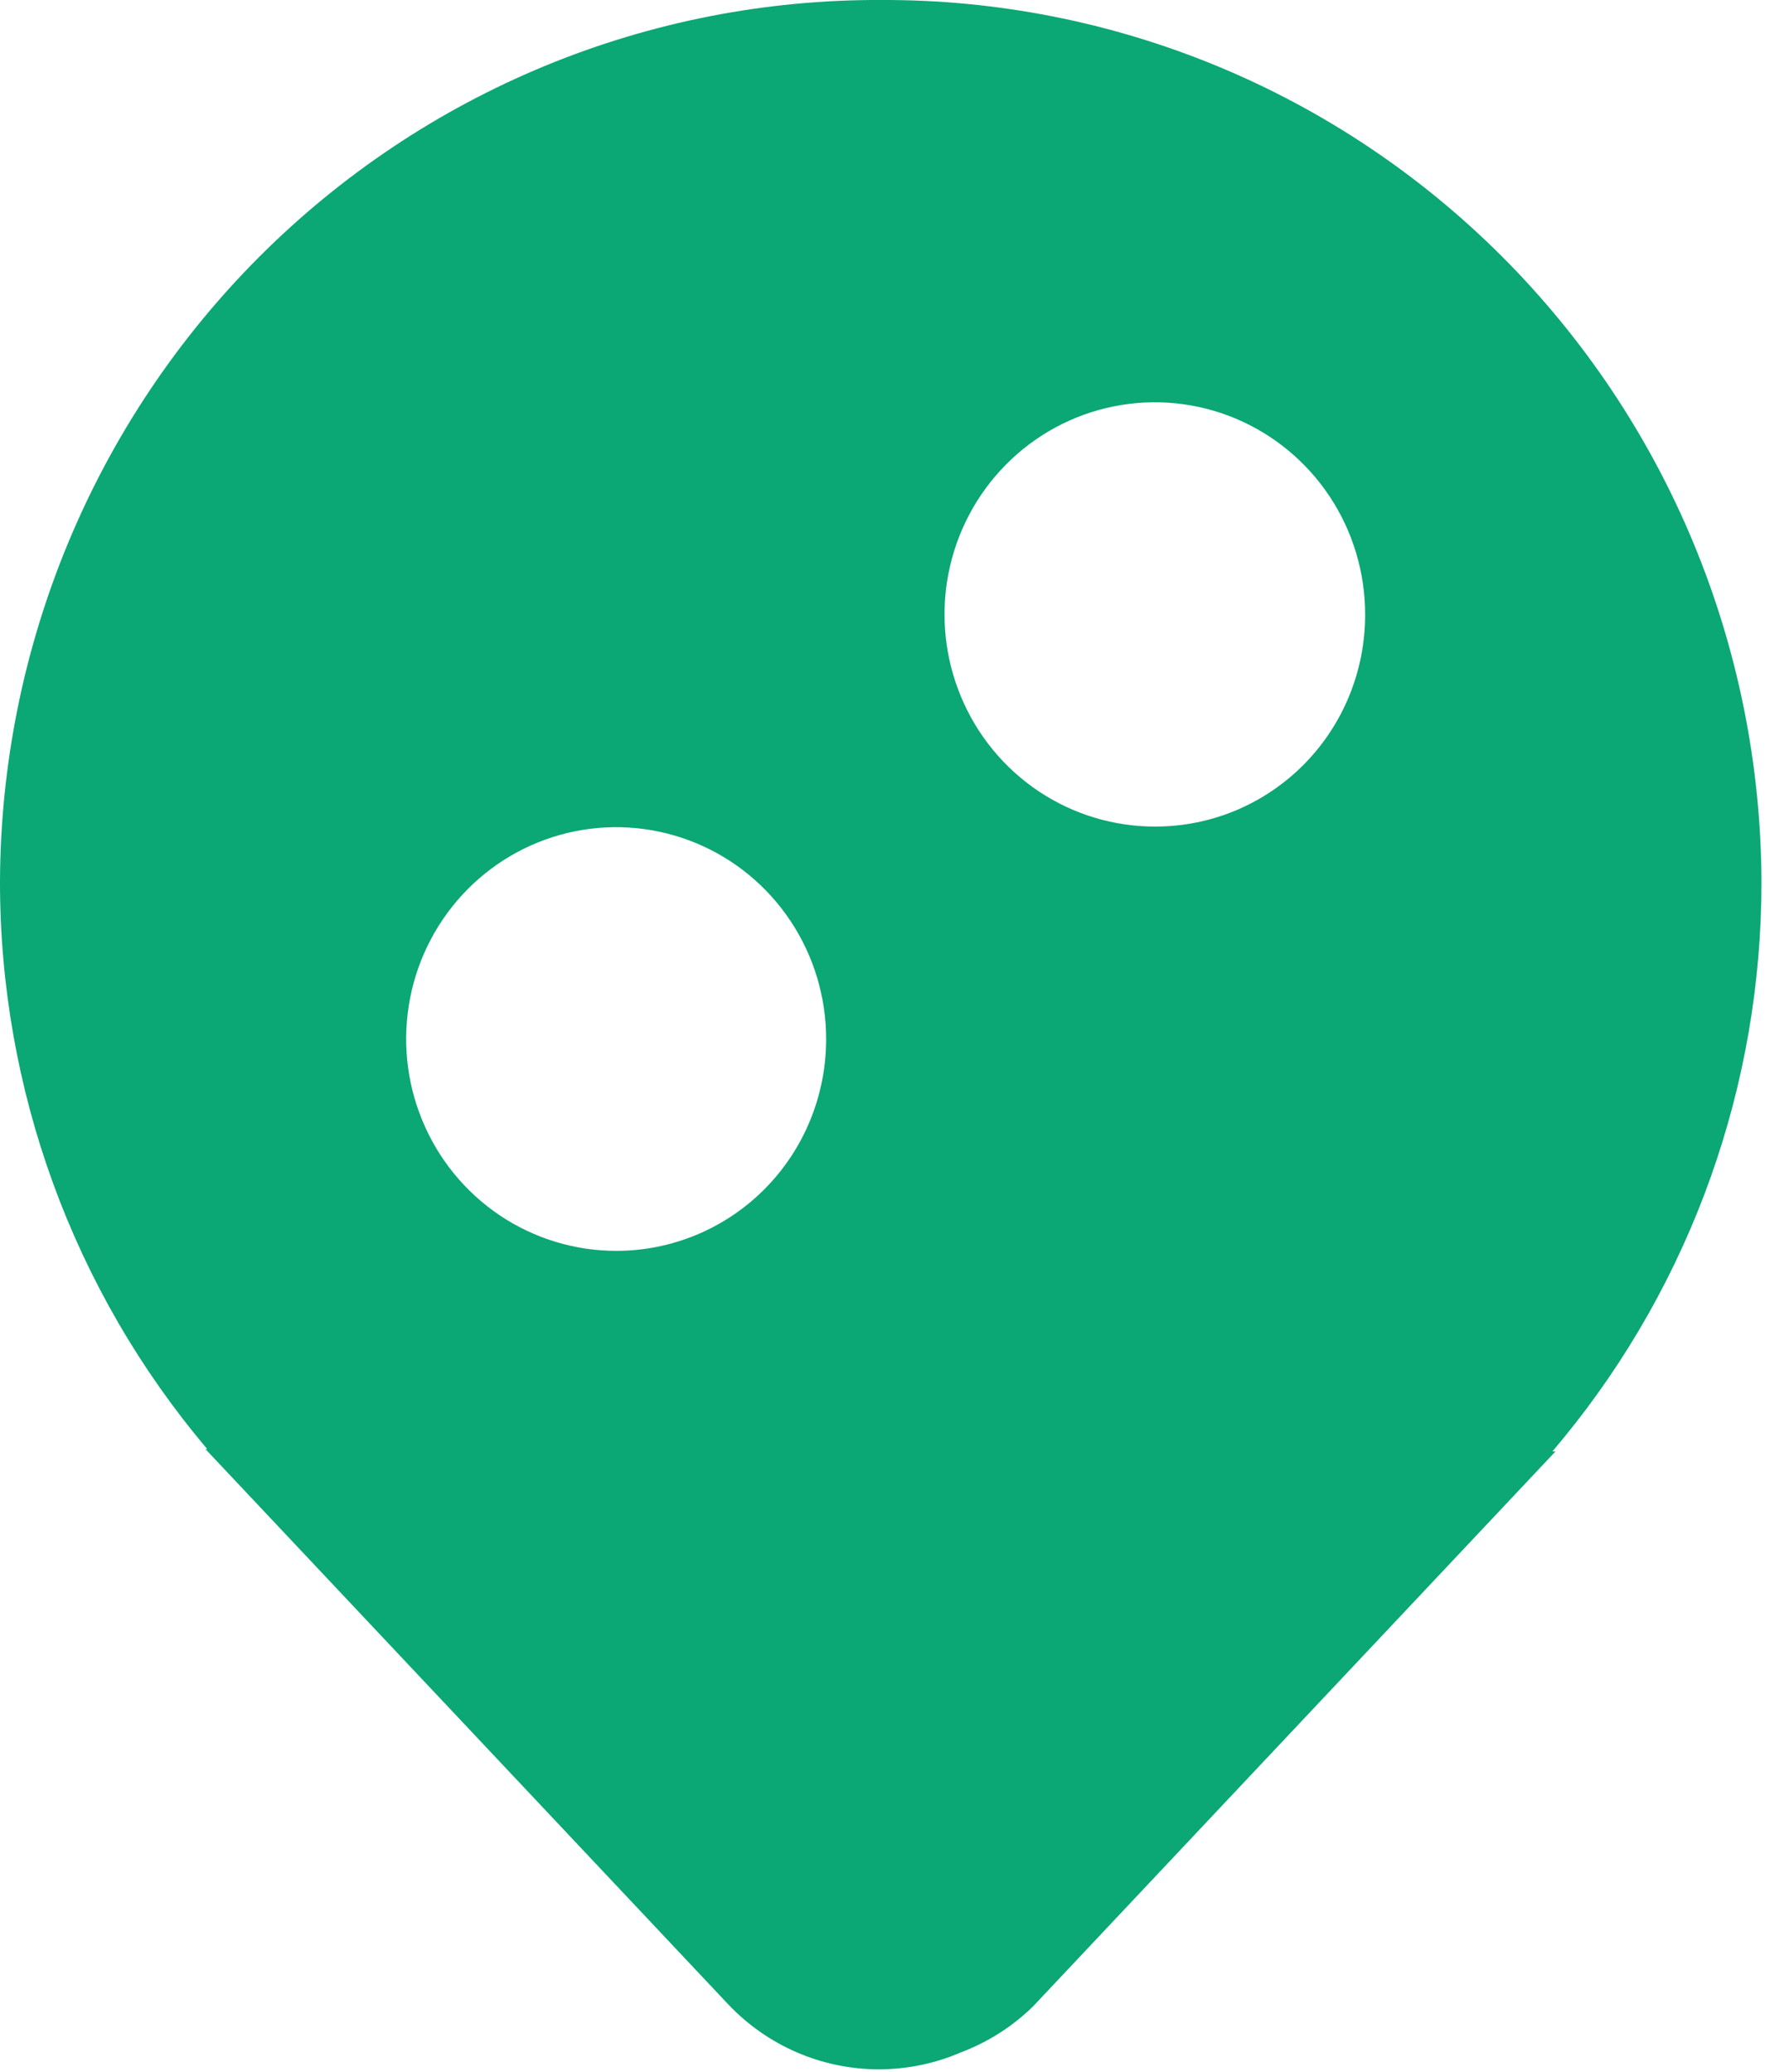 <svg width="38" height="44" viewBox="0 0 38 44" fill="none" xmlns="http://www.w3.org/2000/svg">
<path d="M18.711 0C16.264 -0.01 13.839 0.466 11.574 1.4C9.31 2.335 7.25 3.711 5.513 5.448C3.775 7.186 2.394 9.252 1.448 11.528C0.502 13.804 0.01 16.245 1.59455e-05 18.713C-0.006 23.134 1.555 27.412 4.402 30.774H4.363L15.465 42.564C15.877 43 16.372 43.347 16.921 43.585C17.473 43.824 18.068 43.947 18.668 43.947C19.269 43.947 19.863 43.824 20.415 43.585C20.983 43.371 21.501 43.041 21.937 42.617L33.039 30.826H32.974L33.209 30.543C35.935 27.215 37.423 23.03 37.415 18.713C37.405 16.246 36.914 13.804 35.969 11.528C35.024 9.252 33.643 7.187 31.906 5.449C30.169 3.711 28.11 2.335 25.846 1.4C23.582 0.466 21.157 -0.01 18.711 0ZM13.094 26.565C12.212 26.566 11.349 26.303 10.614 25.81C9.88 25.316 9.307 24.614 8.969 23.792C8.63 22.97 8.541 22.066 8.712 21.192C8.883 20.319 9.308 19.517 9.931 18.887C10.555 18.257 11.35 17.828 12.215 17.654C13.081 17.48 13.978 17.569 14.793 17.909C15.609 18.249 16.306 18.826 16.796 19.566C17.286 20.306 17.548 21.176 17.548 22.066C17.549 22.657 17.434 23.241 17.211 23.787C16.988 24.333 16.66 24.829 16.246 25.247C15.832 25.665 15.341 25.996 14.8 26.222C14.259 26.448 13.68 26.565 13.094 26.565ZM24.549 17.554C23.665 17.558 22.799 17.297 22.061 16.804C21.324 16.311 20.748 15.608 20.408 14.785C20.067 13.962 19.976 13.055 20.146 12.18C20.317 11.304 20.742 10.499 21.366 9.868C21.991 9.236 22.787 8.805 23.655 8.631C24.522 8.456 25.422 8.545 26.239 8.886C27.056 9.228 27.755 9.806 28.246 10.548C28.737 11.291 28.998 12.163 28.997 13.055C28.997 13.645 28.883 14.229 28.66 14.775C28.437 15.32 28.11 15.816 27.697 16.234C27.284 16.651 26.793 16.983 26.253 17.21C25.713 17.436 25.134 17.553 24.549 17.554Z" fill="url(#paint0_linear_6050_2639)"/>
<defs>
<linearGradient id="paint0_linear_6050_2639" x1="18.707" y1="0" x2="18.707" y2="43.947" gradientUnits="userSpaceOnUse">
<stop stop-color="#0BA775"/>
<stop offset="1" stop-color="#0BA775"/>
</linearGradient>
</defs>
</svg>


